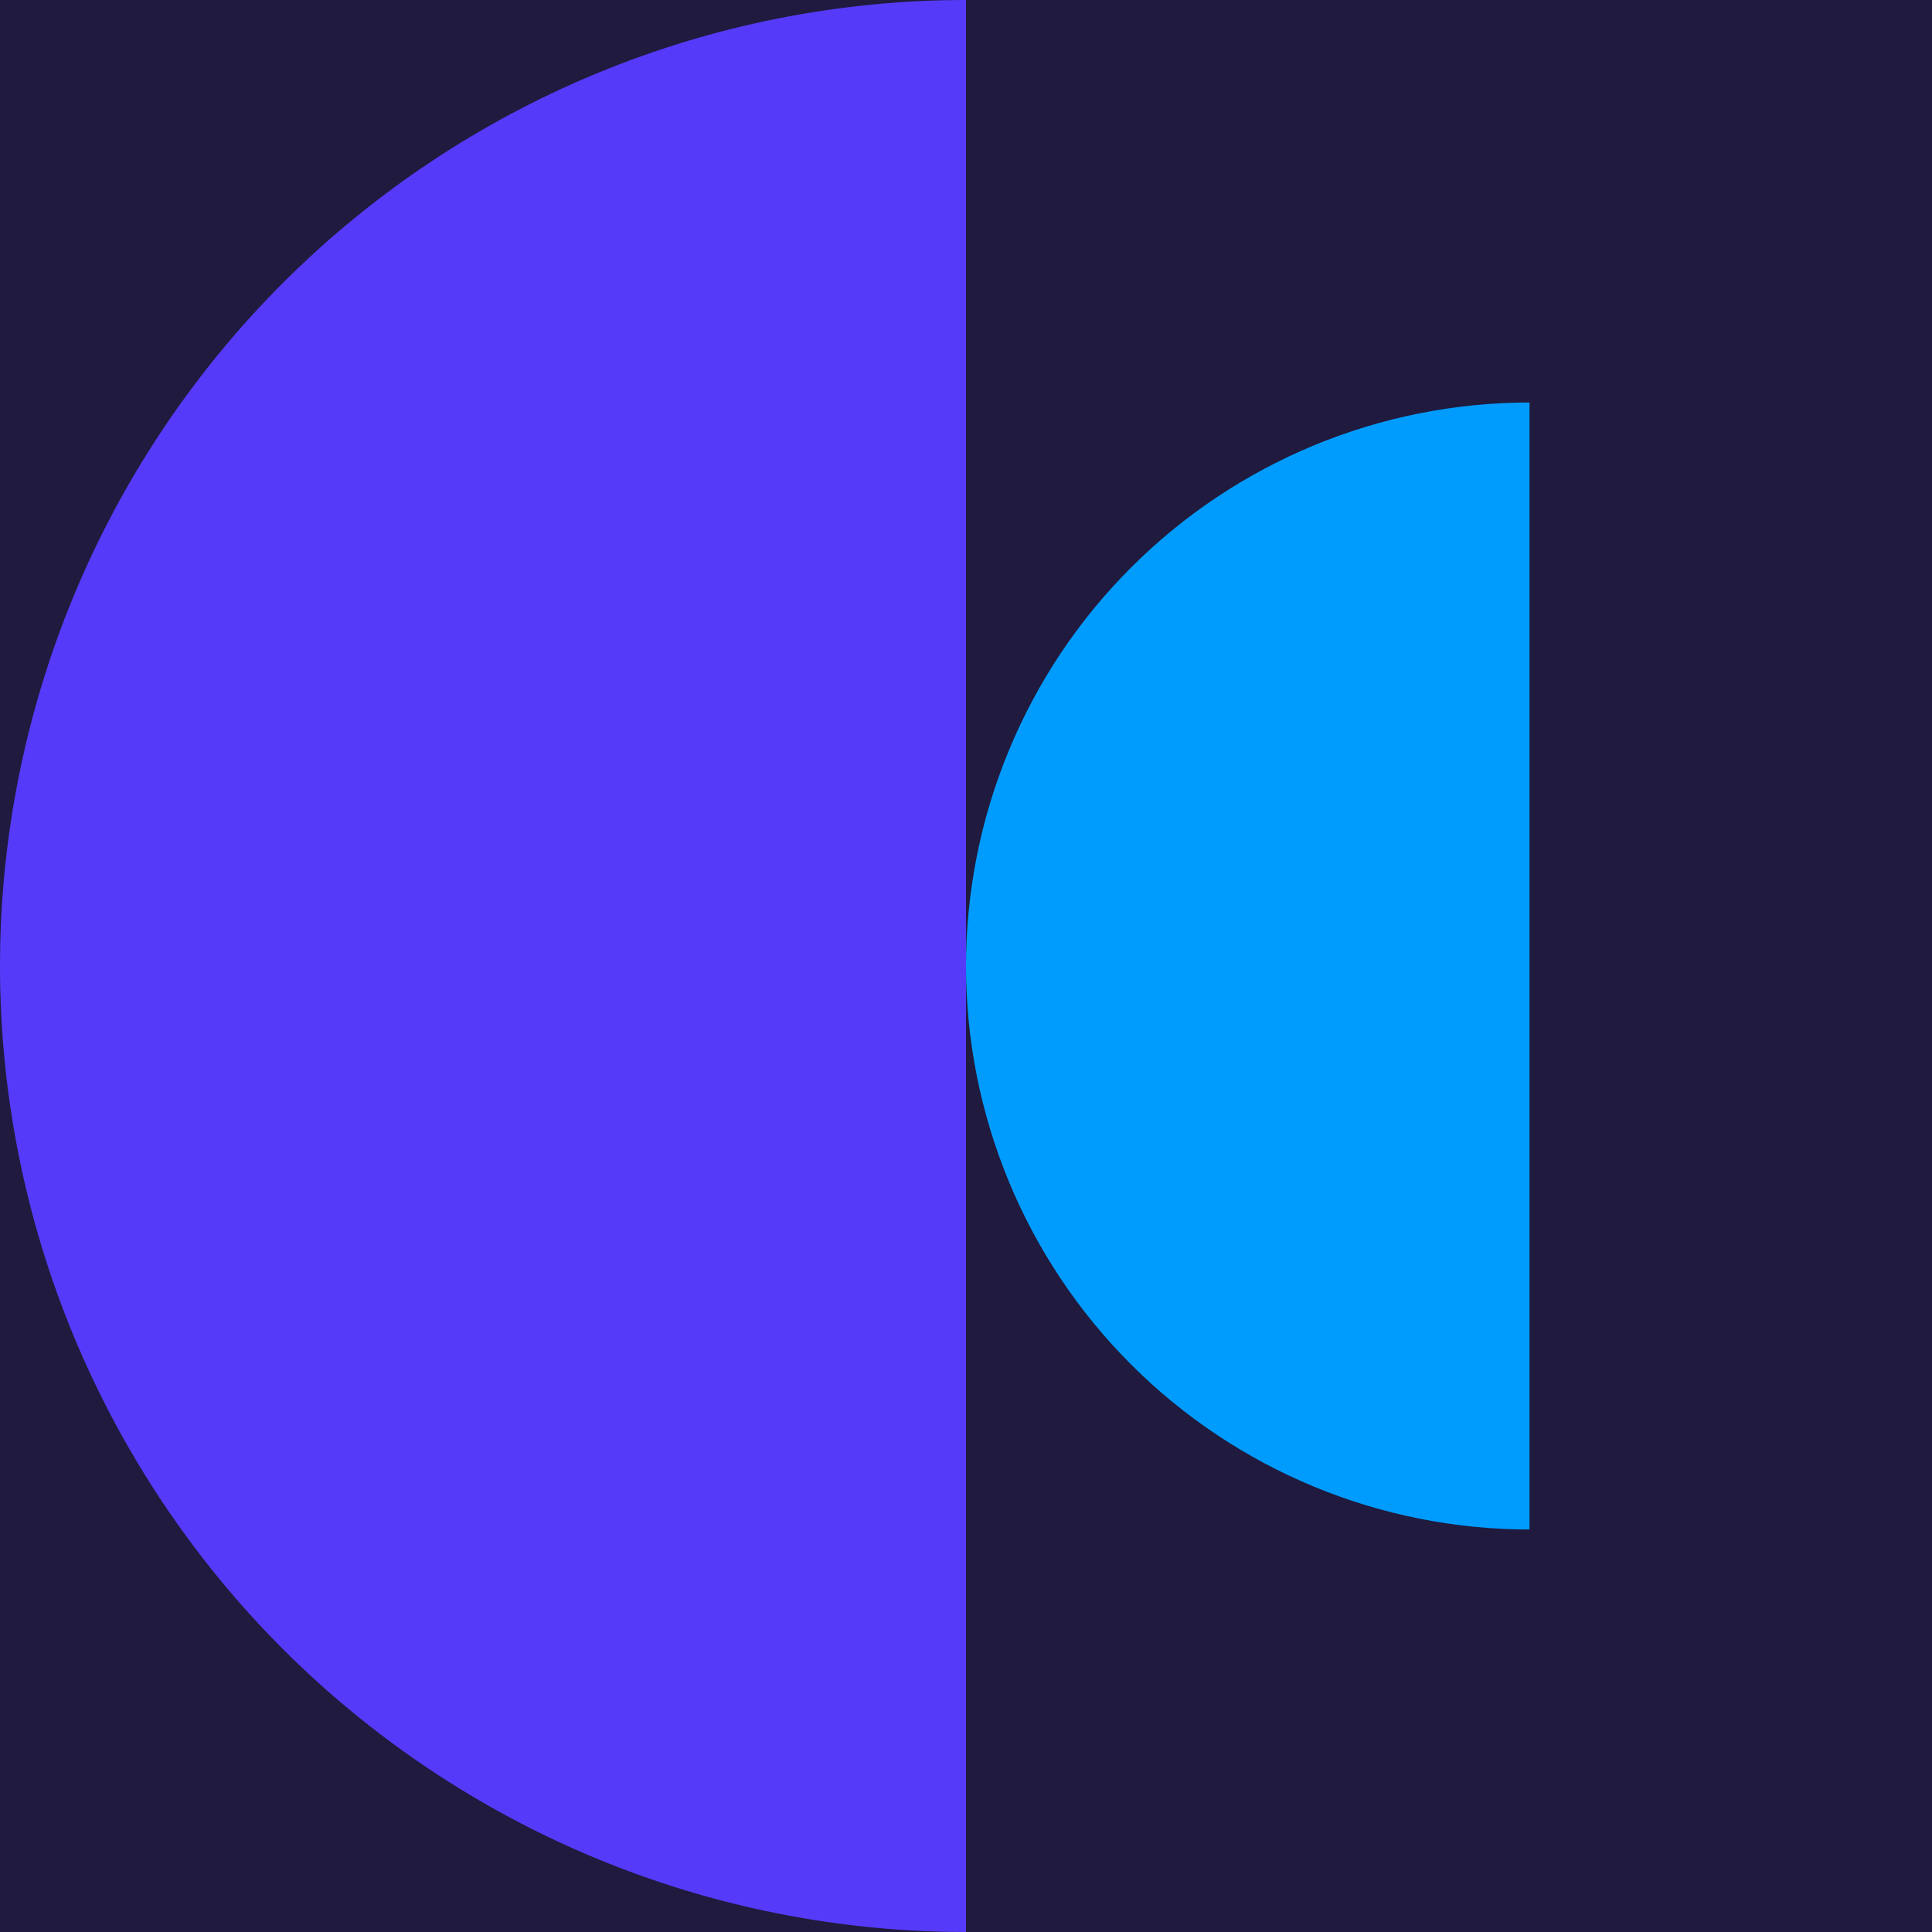 <svg width="48" height="48" viewBox="0 0 48 48" fill="none" xmlns="http://www.w3.org/2000/svg">
<g clip-path="url(#clip0)">
<rect width="48" height="48" fill="#201A3E"/>
<path d="M24 -1.04907e-06C20.848 -9.11307e-07 17.727 0.621 14.816 1.827C11.904 3.033 9.258 4.801 7.029 7.029C4.801 9.258 3.033 11.904 1.827 14.816C0.621 17.727 -1.32461e-06 20.848 -1.04907e-06 24C-7.73541e-07 27.152 0.621 30.273 1.827 33.184C3.033 36.096 4.801 38.742 7.029 40.971C9.258 43.199 11.904 44.967 14.816 46.173C17.727 47.379 20.848 48 24 48L24 24L24 -1.04907e-06Z" fill="#553BF9"/>
<path d="M38 10C36.161 10 34.341 10.362 32.642 11.066C30.944 11.769 29.401 12.8 28.101 14.101C26.8 15.4 25.769 16.944 25.066 18.642C24.362 20.341 24 22.162 24 24C24 25.838 24.362 27.659 25.066 29.358C25.769 31.056 26.8 32.599 28.101 33.9C29.401 35.2 30.944 36.231 32.642 36.934C34.341 37.638 36.161 38 38 38L38 24L38 10Z" fill="#009CFD"/>
</g>
<defs>
<clipPath id="clip0">
<rect width="48" height="48" fill="white"/>
</clipPath>
</defs>
</svg>
